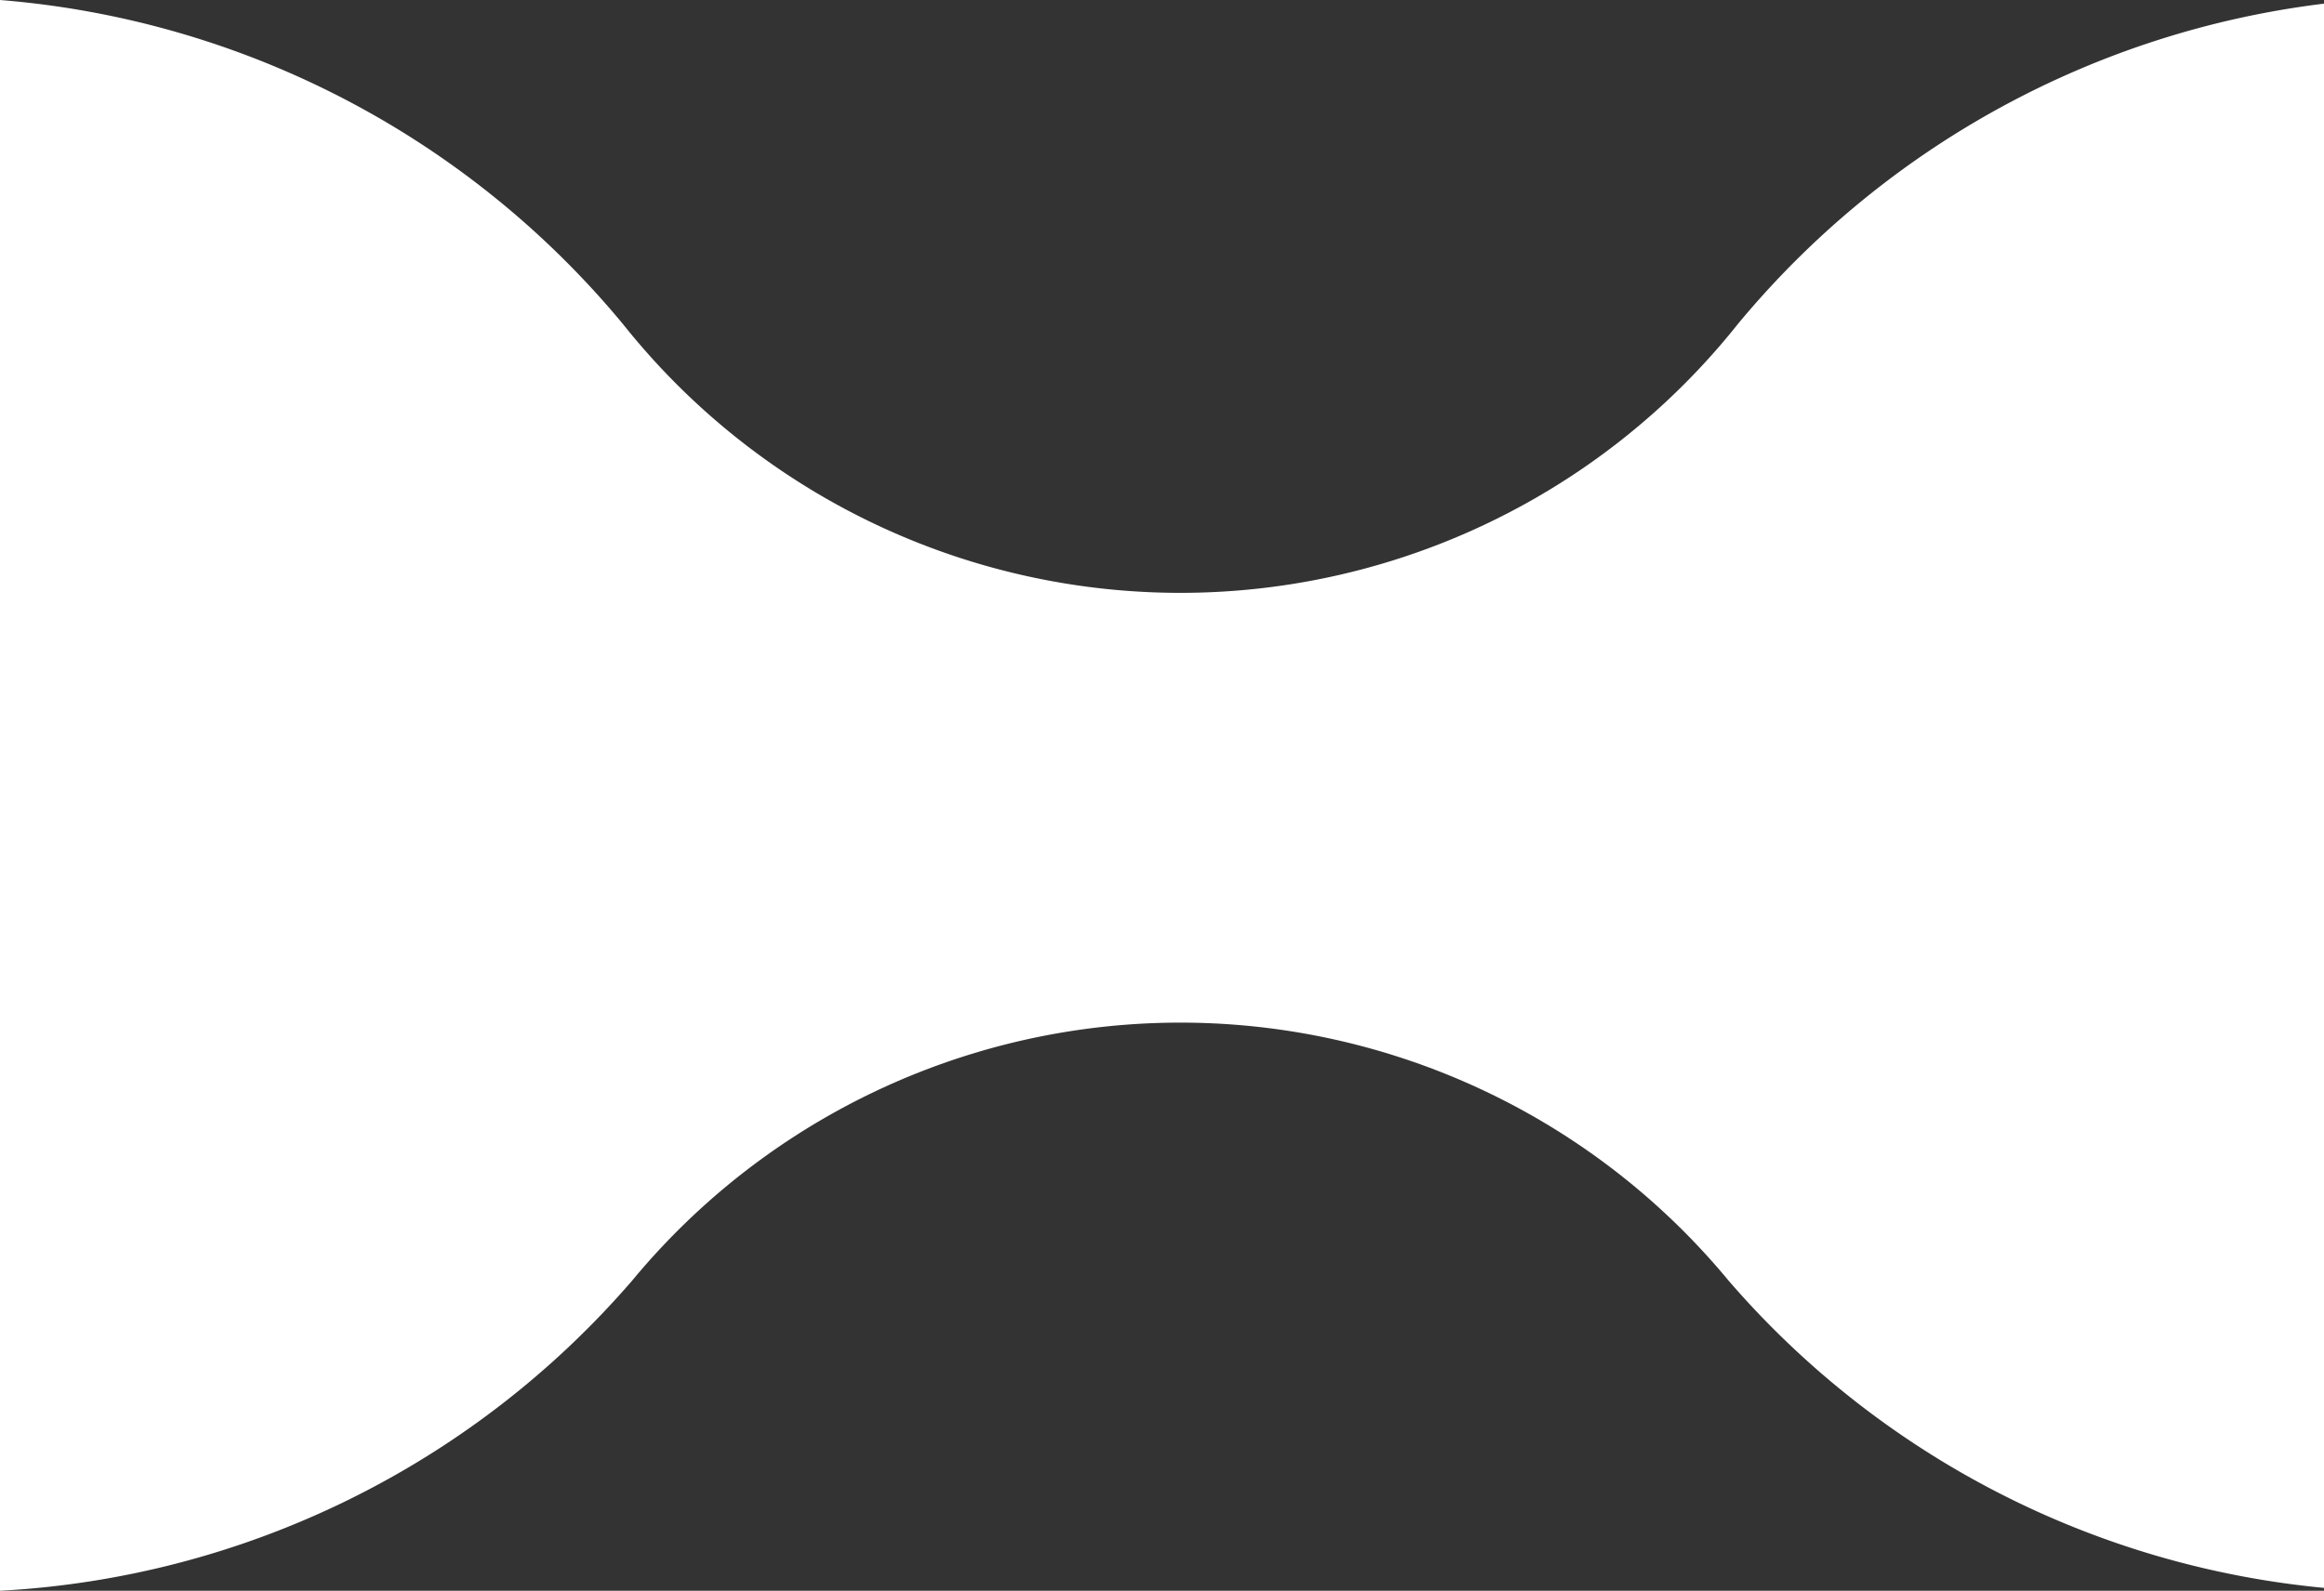 <svg xmlns="http://www.w3.org/2000/svg" width="87.376" height="59.826" viewBox="0 0 87.376 59.826"><rect x="0" y="0" width="87.376" height="59.826" fill="#333333" stroke="none"/><path d="M1957.231,79.353a26.781,26.781,0,0,1-41.921,0,33.937,33.937,0,0,0-23.419-12.185v59.826a33.785,33.785,0,0,0,23.778-11.677,26.742,26.742,0,0,1,41.2,0,33.784,33.784,0,0,0,22.4,11.569V67.305A33.941,33.941,0,0,0,1957.231,79.353Z" transform="translate(-1891.891 -67.168)" fill="#fff"></path></svg>